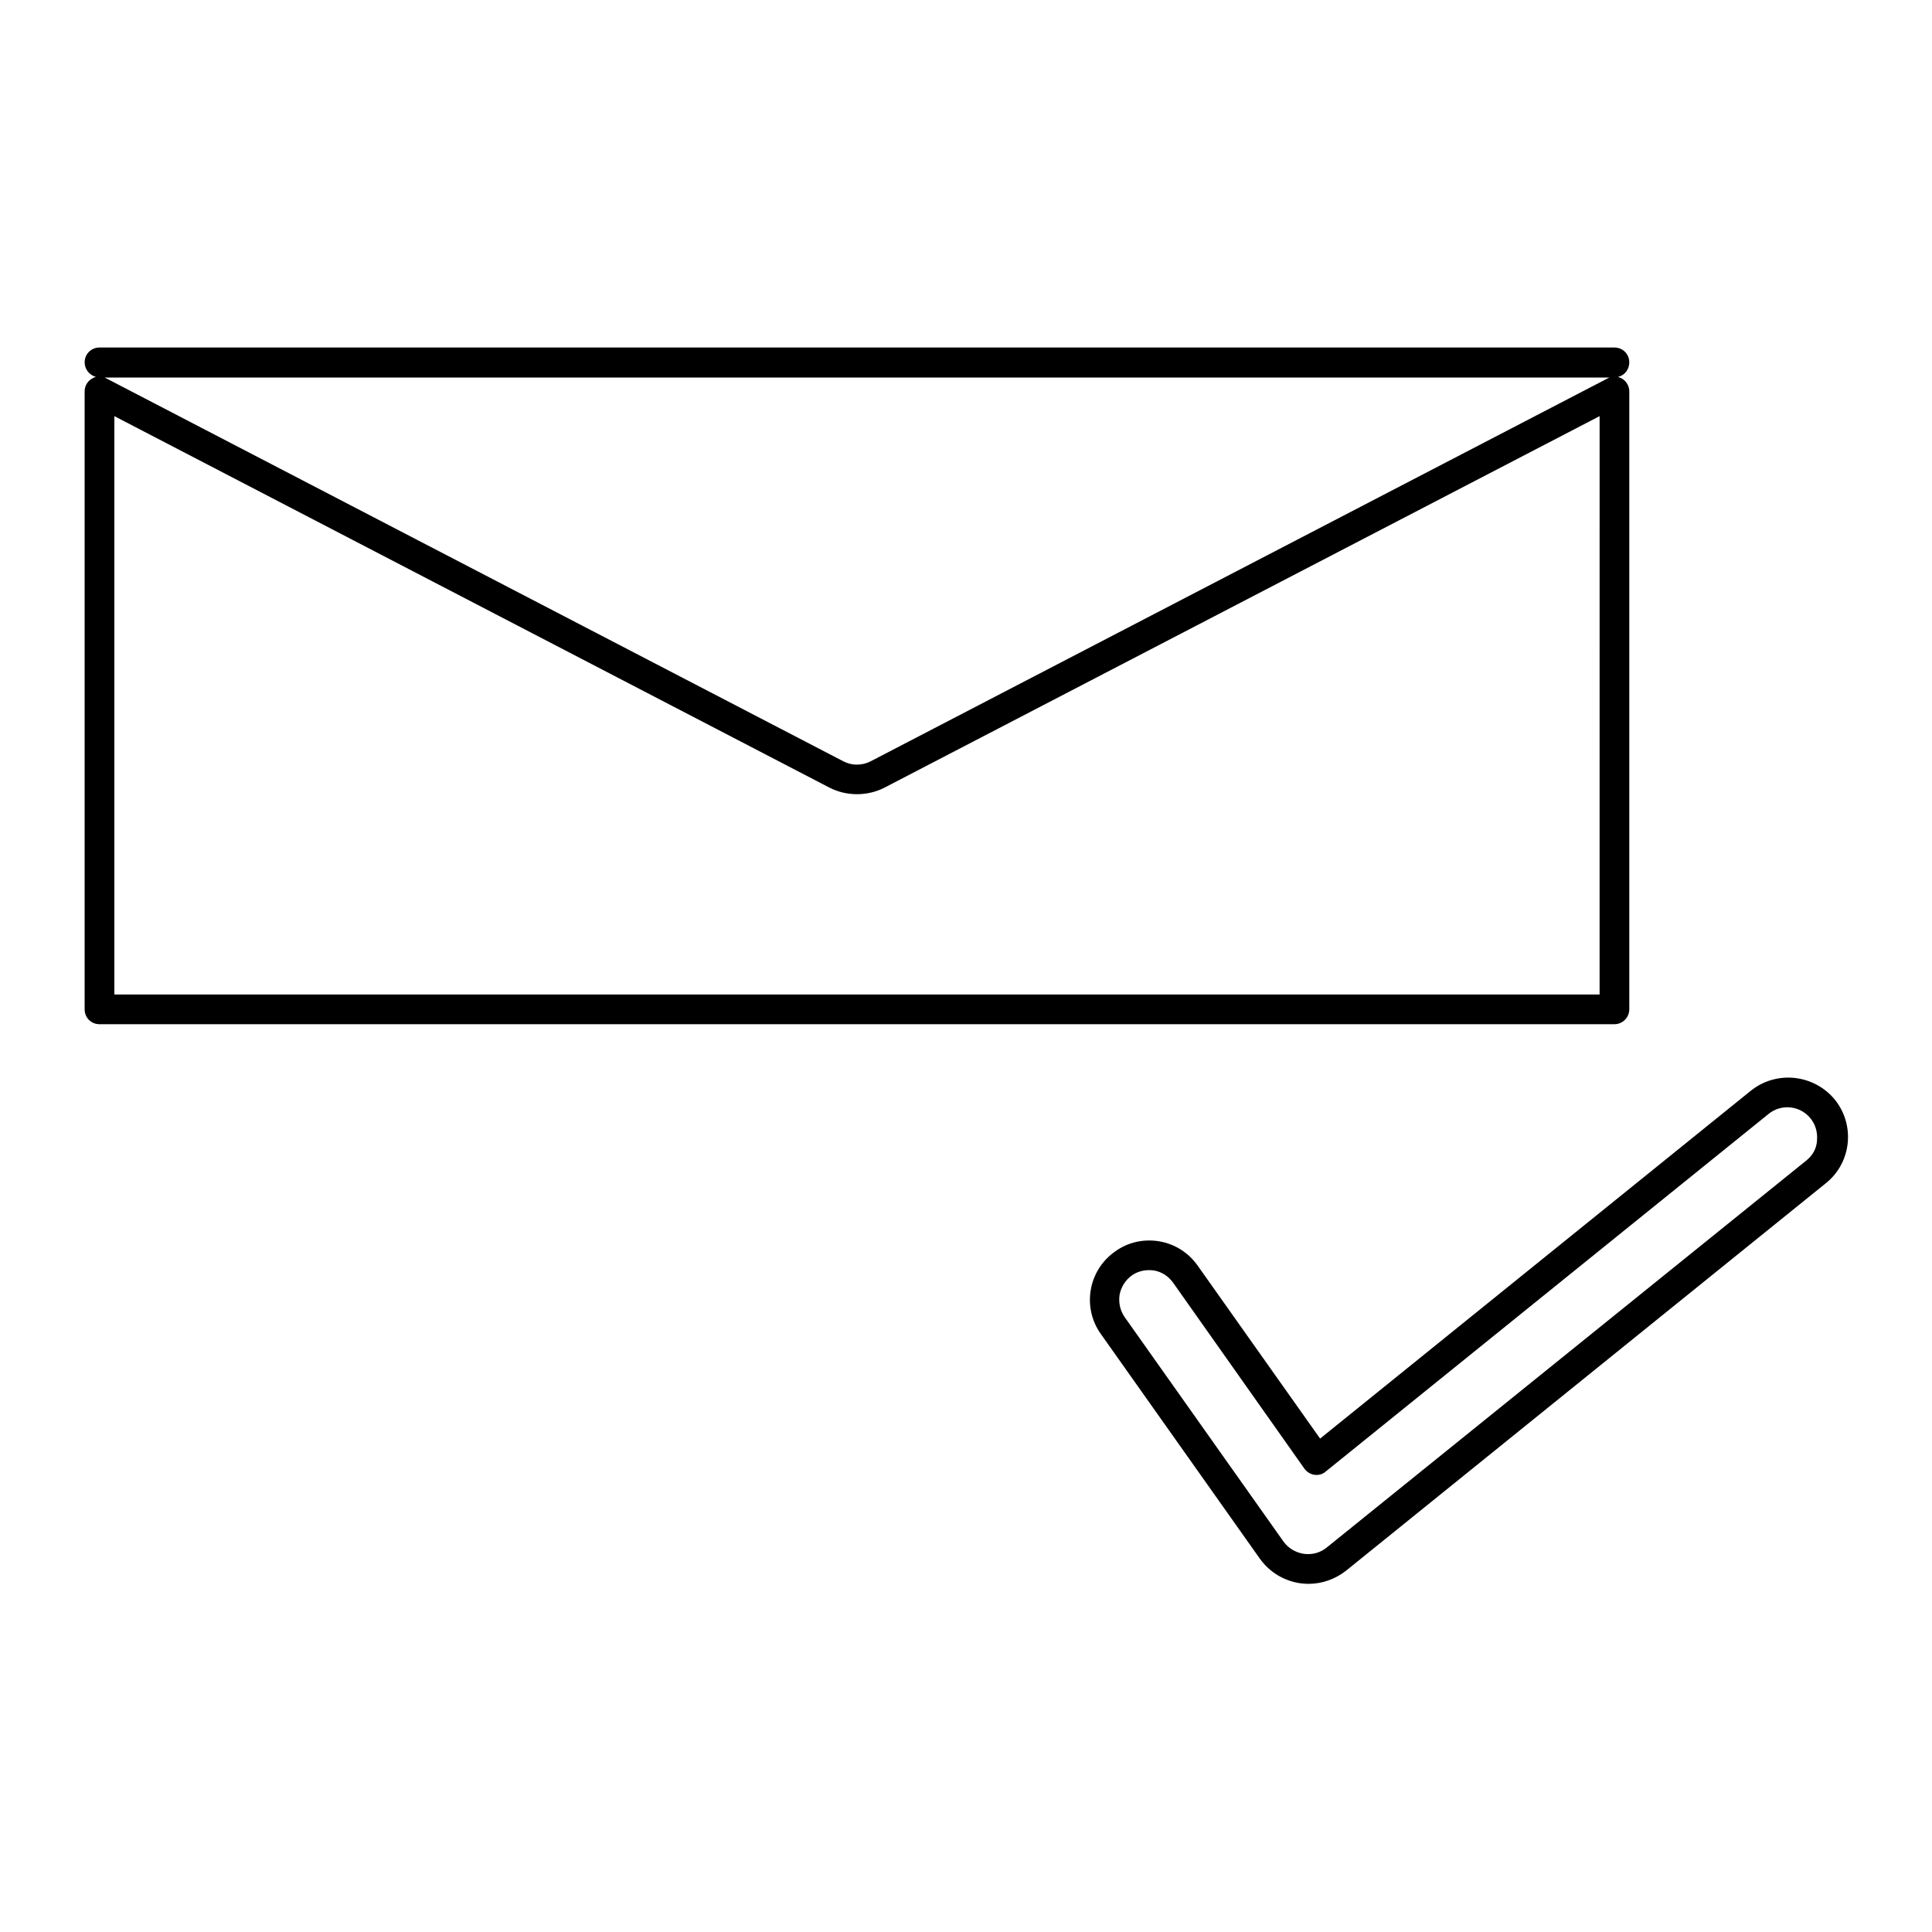 <?xml version="1.0" encoding="UTF-8"?>
<!-- Uploaded to: SVG Repo, www.svgrepo.com, Generator: SVG Repo Mixer Tools -->
<svg fill="#000000" width="800px" height="800px" version="1.1" viewBox="144 144 512 512" xmlns="http://www.w3.org/2000/svg">
 <g>
  <path d="m575.78 411.49v-163.74c0-1.34-0.707-2.676-1.891-3.387-0.316-0.234-0.707-0.316-1.102-0.473 1.73-0.395 2.992-1.969 2.992-3.856 0-2.203-1.73-3.938-3.938-3.938h-401.47c-2.203 0-3.938 1.73-3.938 3.938 0 1.812 1.258 3.387 2.992 3.856-0.395 0.078-0.707 0.234-1.102 0.473-1.18 0.707-1.891 1.969-1.891 3.387v163.74c0 2.203 1.73 3.938 3.938 3.938h401.47c2.125-0.004 3.938-1.734 3.938-3.938zm-7.871-3.938h-393.6v-153.27l189.56 98.477c4.488 2.281 9.996 2.281 14.484 0l189.56-98.48zm2.125-163.27-195.3 101.47c-2.281 1.18-5.039 1.18-7.242 0l-195.3-101.47c-0.16-0.078-0.316-0.156-0.473-0.234h398.8c-0.16 0.078-0.316 0.156-0.473 0.234z"/>
  <path d="m607.98 433.06-114.14 92.18-32.434-45.816c-2.441-3.465-6.062-5.746-10.156-6.453-4.172-0.707-8.344 0.234-11.73 2.676-3.465 2.441-5.746 6.062-6.453 10.156-0.707 4.094 0.234 8.344 2.676 11.73l42.117 59.512c2.519 3.543 6.375 5.902 10.707 6.535 0.707 0.078 1.418 0.156 2.203 0.156 3.621 0 7.086-1.258 9.918-3.465l127.21-102.73c6.769-5.434 7.793-15.352 2.363-22.121-5.586-6.769-15.508-7.793-22.277-2.359zm14.801 18.418-127.21 102.65c-1.652 1.34-3.777 1.969-6.062 1.652-2.125-0.316-4.094-1.496-5.352-3.227l-42.117-59.512c-1.18-1.73-1.652-3.777-1.34-5.902 0.395-2.047 1.496-3.856 3.227-5.117 1.34-0.945 2.914-1.418 4.488-1.418 0.473 0 0.867 0 1.34 0.078 2.047 0.316 3.856 1.496 5.117 3.227l34.793 49.277c0.629 0.867 1.574 1.496 2.676 1.652 1.102 0.156 2.203-0.156 2.992-0.867l117.37-94.777c3.387-2.754 8.344-2.203 11.098 1.18 1.34 1.652 1.891 3.699 1.73 5.746-0.074 2.129-1.098 4.019-2.75 5.356z"/>
 </g>
</svg>
